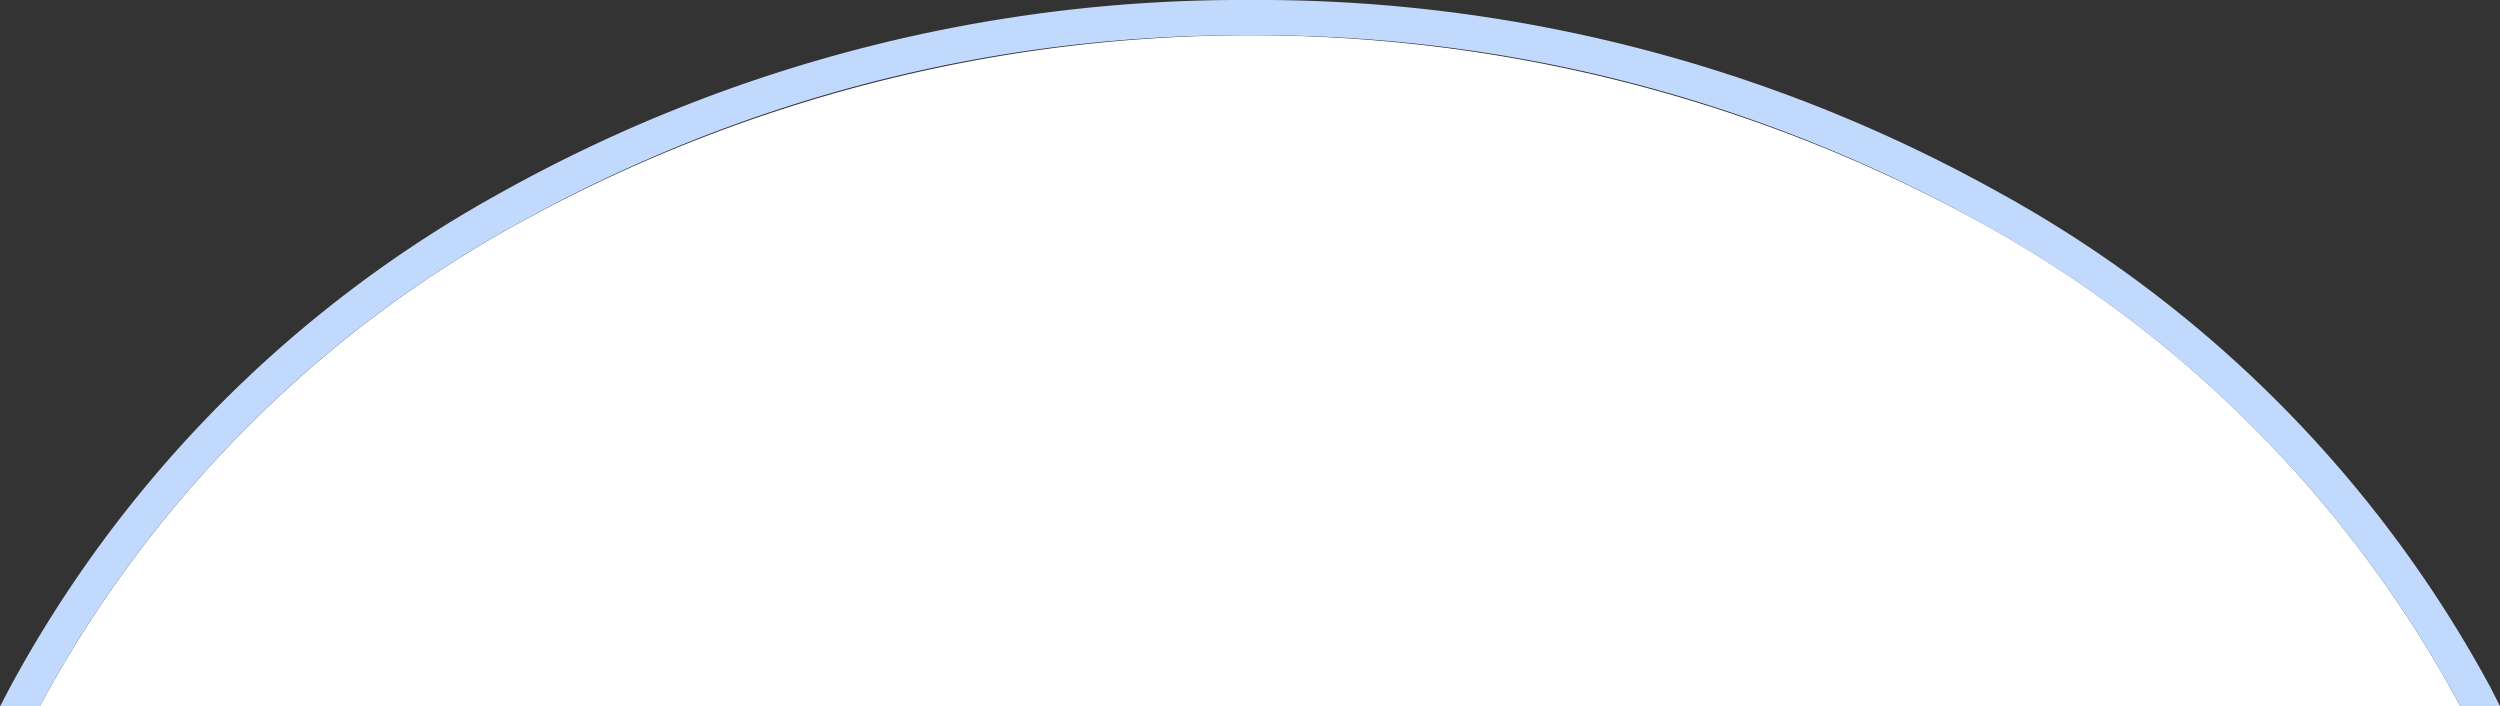 <svg xmlns="http://www.w3.org/2000/svg" width="70.804" height="20" viewBox="0 0 70.804 20">
  <rect x="0" y="0" width="70.804" height="20" fill="#333333" stroke="none"/>
  <g id="组_431" data-name="组 431" transform="translate(-455.095 -1426)">
    <path id="减去_4" data-name="减去 4" d="M120.776,19H52.224a33.973,33.973,0,0,1,13.6-13.7,42.986,42.986,0,0,1,41.362,0A33.973,33.973,0,0,1,120.776,19h0Z" transform="translate(404 1427)" fill="#fff"/>
    <path id="减去_7" data-name="减去 7" d="M11.224,20H10.1l.241-.463A34.971,34.971,0,0,1,24.327,5.431,43.062,43.062,0,0,1,45.5,0,43.064,43.064,0,0,1,66.673,5.431a34.962,34.962,0,0,1,13.99,14.1l0,.005L80.9,20H79.776a33.972,33.972,0,0,0-13.6-13.7A42.063,42.063,0,0,0,45.5,1a42.061,42.061,0,0,0-20.68,5.3A33.97,33.97,0,0,0,11.224,20Z" transform="translate(445 1426)" fill="#c1d9fd"/>
  </g>
</svg>
